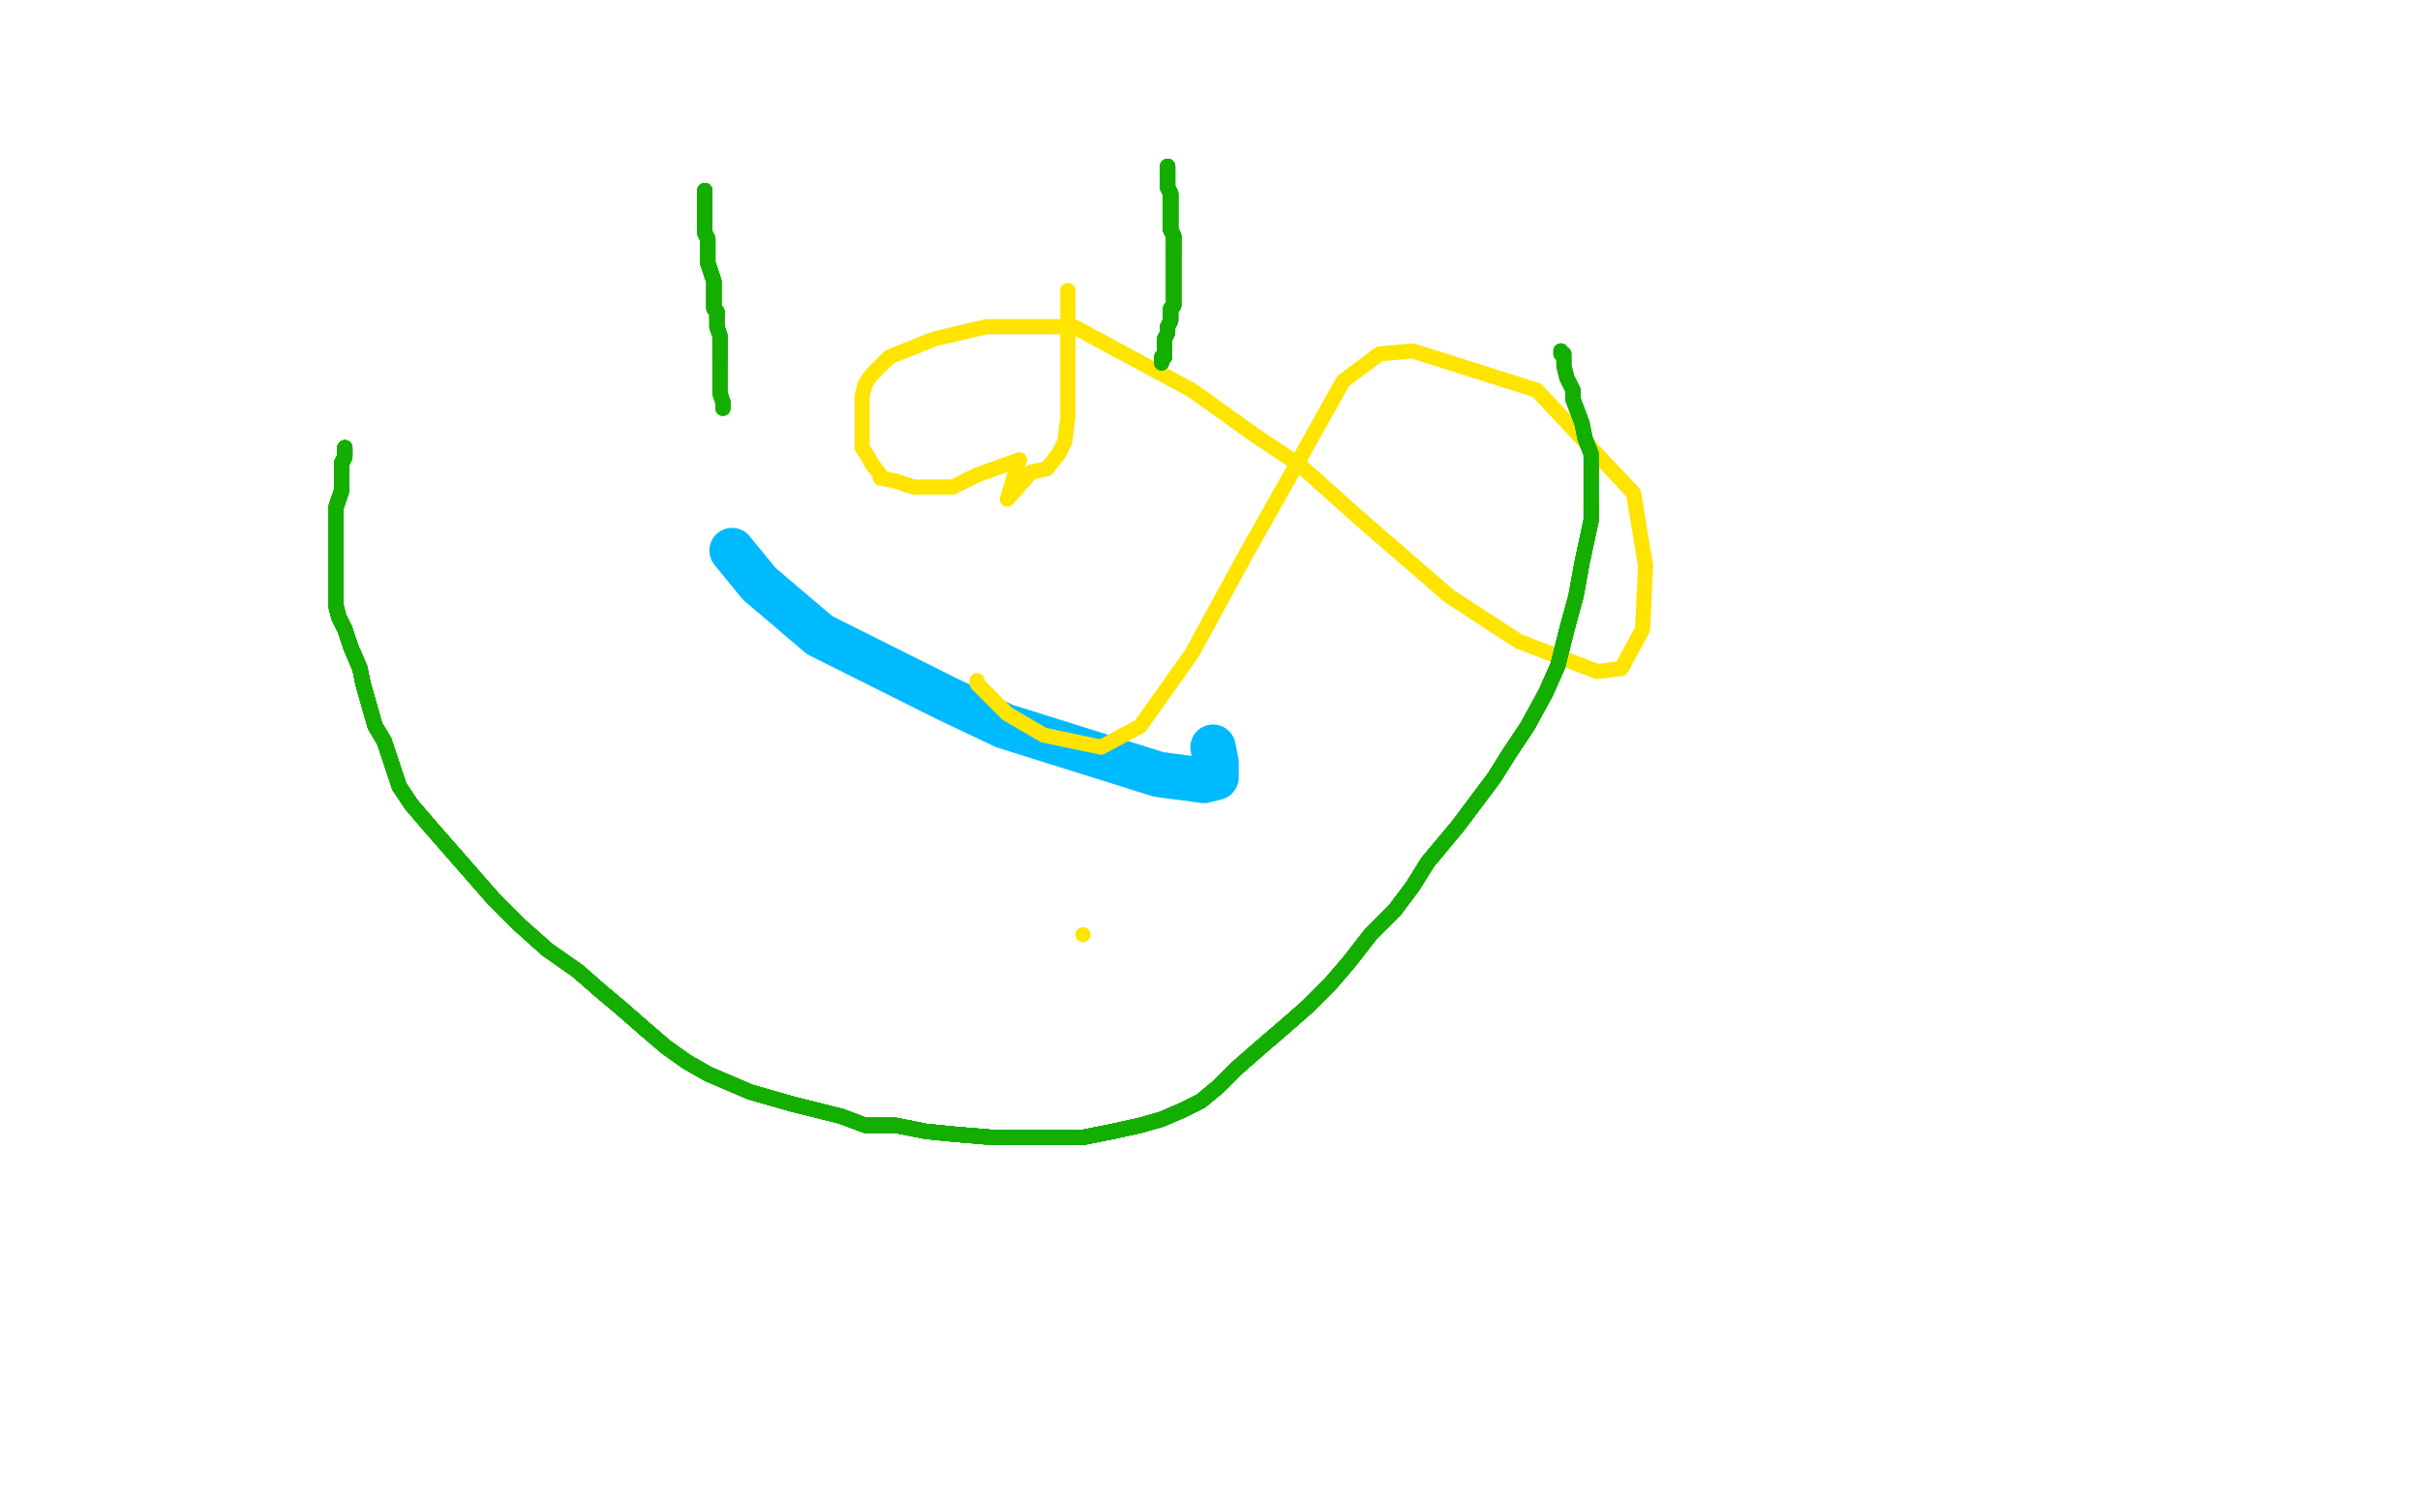 <?xml version="1.0" standalone="no"?>
<!DOCTYPE svg PUBLIC "-//W3C//DTD SVG 1.1//EN"
"http://www.w3.org/Graphics/SVG/1.1/DTD/svg11.dtd">

<svg width="800" height="500" version="1.1" xmlns="http://www.w3.org/2000/svg" xmlns:xlink="http://www.w3.org/1999/xlink" style="stroke-antialiasing: false"><desc>This SVG has been created on https://colorillo.com/</desc><rect x='0' y='0' width='800' height='500' style='fill: rgb(255,255,255); stroke-width:0' /><polyline points="242,182 242,182 242,182 251,193 251,193 271,210 271,210 287,218 287,218 313,231 313,231 332,240 332,240 383,256 383,256 398,258 398,258 402,257 402,257 402,255 402,255 402,252 402,252 401,247 401,247" style="fill: none; stroke: #00baff; stroke-width: 15; stroke-linejoin: round; stroke-linecap: round; stroke-antialiasing: false; stroke-antialias: 0; opacity: 1.0"/>
<polyline points="353,96 353,97 353,97 353,101 353,101 353,105 353,105 353,112 353,112 353,120 353,120 353,125 353,125 353,130 353,130 353,135 353,135 353,138 353,138 352,146 352,146 350,150 350,150 346,155 346,155 341,156 341,156 333,165 333,165 337,152 337,152 323,157 323,157 315,161 315,161 311,161 311,161 302,161 302,161 296,159 296,159 291,158 291,158 291,157 291,157 288,153 287,151 285,148 285,146 285,141 285,134 285,131 286,127 288,124 291,121 294,118 299,116 309,112 326,108 355,108 394,129 415,144 430,154 449,171 479,197 502,212 528,222 536,221 543,208 544,187 540,163 508,129 467,116 456,117 444,126 425,160 412,183 394,216 377,240 364,247 345,243 333,236 327,230 325,228 324,227 323,226 323,225" style="fill: none; stroke: #ffe400; stroke-width: 5; stroke-linejoin: round; stroke-linecap: round; stroke-antialiasing: false; stroke-antialias: 0; opacity: 1.0"/>
<polyline points="358,309 358,309 358,309" style="fill: none; stroke: #ffe400; stroke-width: 5; stroke-linejoin: round; stroke-linecap: round; stroke-antialiasing: false; stroke-antialias: 0; opacity: 1.0"/>
<polyline points="114,148 114,149 114,151 113,153 113,157 113,162 111,168" style="fill: none; stroke: #14ae00; stroke-width: 5; stroke-linejoin: round; stroke-linecap: round; stroke-antialiasing: false; stroke-antialias: 0; opacity: 1.0"/>
<polyline points="114,148 114,149 114,151 113,153 113,157 113,162 111,168 111,175 111,182 111,189 111,195 111,200 112,204 114,208" style="fill: none; stroke: #14ae00; stroke-width: 5; stroke-linejoin: round; stroke-linecap: round; stroke-antialiasing: false; stroke-antialias: 0; opacity: 1.0"/>
<polyline points="114,148 114,149 114,151 113,153 113,157 113,162 111,168 111,175 111,182 111,189 111,195 111,200 112,204 114,208 116,214 119,221 120,226 124,240 127,245" style="fill: none; stroke: #14ae00; stroke-width: 5; stroke-linejoin: round; stroke-linecap: round; stroke-antialiasing: false; stroke-antialias: 0; opacity: 1.0"/>
<polyline points="114,148 114,149 114,151 113,153 113,157 113,162 111,168 111,175 111,182 111,189 111,195 111,200 112,204 114,208 116,214 119,221 120,226 124,240 127,245 130,254 132,260 136,266 142,273 163,297" style="fill: none; stroke: #14ae00; stroke-width: 5; stroke-linejoin: round; stroke-linecap: round; stroke-antialiasing: false; stroke-antialias: 0; opacity: 1.0"/>
<polyline points="114,148 114,149 114,151 113,153 113,157 113,162 111,168 111,175 111,182 111,189 111,195 111,200 112,204 114,208 116,214 119,221 120,226 124,240 127,245 130,254 132,260 136,266 142,273 163,297 172,306 181,314 191,321 199,328 205,333 213,340" style="fill: none; stroke: #14ae00; stroke-width: 5; stroke-linejoin: round; stroke-linecap: round; stroke-antialiasing: false; stroke-antialias: 0; opacity: 1.0"/>
<polyline points="114,148 114,149 114,151 113,153 113,157 113,162 111,168 111,175 111,182 111,189 111,195 111,200 112,204 114,208 116,214 119,221 120,226 124,240 127,245 130,254 132,260 136,266 142,273 163,297 172,306 181,314 191,321 199,328 205,333 213,340 220,346 227,351 234,355 241,358 248,361 255,363 262,365" style="fill: none; stroke: #14ae00; stroke-width: 5; stroke-linejoin: round; stroke-linecap: round; stroke-antialiasing: false; stroke-antialias: 0; opacity: 1.0"/>
<polyline points="114,148 114,149 114,151 113,153 113,157 113,162 111,168 111,175 111,182 111,189 111,195 111,200 112,204 114,208 116,214 119,221 120,226 124,240 127,245 130,254 132,260 136,266 142,273 163,297 172,306 181,314 191,321 199,328 205,333 213,340 220,346 227,351 234,355 241,358 248,361 255,363 262,365 270,367 278,369 286,372 296,372 306,374 316,375 328,376" style="fill: none; stroke: #14ae00; stroke-width: 5; stroke-linejoin: round; stroke-linecap: round; stroke-antialiasing: false; stroke-antialias: 0; opacity: 1.0"/>
<polyline points="114,148 114,149 114,151 113,153 113,157 113,162 111,168 111,175 111,182 111,189 111,195 111,200 112,204 114,208 116,214 119,221 120,226 124,240 127,245 130,254 132,260 136,266 142,273 163,297 172,306 181,314 191,321 199,328 205,333 213,340 220,346 227,351 234,355 241,358 248,361 255,363 262,365 270,367 278,369 286,372 296,372 306,374 316,375 328,376 350,376 358,376 368,374 377,372 384,370 391,367" style="fill: none; stroke: #14ae00; stroke-width: 5; stroke-linejoin: round; stroke-linecap: round; stroke-antialiasing: false; stroke-antialias: 0; opacity: 1.0"/>
<polyline points="116,214 119,221 120,226 124,240 127,245 130,254 132,260 136,266 142,273 163,297 172,306 181,314 191,321 199,328 205,333 213,340 220,346 227,351 234,355 241,358 248,361 255,363 262,365 270,367 278,369 286,372 296,372 306,374 316,375 328,376 350,376 358,376 368,374 377,372 384,370 391,367 397,364 403,359 409,353 417,346 424,340 432,333 440,325" style="fill: none; stroke: #14ae00; stroke-width: 5; stroke-linejoin: round; stroke-linecap: round; stroke-antialiasing: false; stroke-antialias: 0; opacity: 1.0"/>
<polyline points="116,214 119,221 120,226 124,240 127,245 130,254 132,260 136,266 142,273 163,297 172,306 181,314 191,321 199,328 205,333 213,340 220,346 227,351 234,355 241,358 248,361 255,363 262,365 270,367 278,369 286,372 296,372 306,374 316,375 328,376 350,376 358,376 368,374 377,372 384,370 391,367 397,364 403,359 409,353 417,346 424,340 432,333 440,325 446,318 453,309 461,301 467,293 472,285 477,279" style="fill: none; stroke: #14ae00; stroke-width: 5; stroke-linejoin: round; stroke-linecap: round; stroke-antialiasing: false; stroke-antialias: 0; opacity: 1.0"/>
<polyline points="191,321 199,328 205,333 213,340 220,346 227,351 234,355 241,358 248,361 255,363 262,365 270,367 278,369 286,372 296,372 306,374 316,375 328,376 350,376 358,376 368,374 377,372 384,370 391,367 397,364 403,359 409,353 417,346 424,340 432,333 440,325 446,318 453,309 461,301 467,293 472,285 477,279 482,273 488,265 494,257 499,249 505,240 511,229 515,220" style="fill: none; stroke: #14ae00; stroke-width: 5; stroke-linejoin: round; stroke-linecap: round; stroke-antialiasing: false; stroke-antialias: 0; opacity: 1.0"/>
<polyline points="191,321 199,328 205,333 213,340 220,346 227,351 234,355 241,358 248,361 255,363 262,365 270,367 278,369 286,372 296,372 306,374 316,375 328,376 350,376 358,376 368,374 377,372 384,370 391,367 397,364 403,359 409,353 417,346 424,340 432,333 440,325 446,318 453,309 461,301 467,293 472,285 477,279 482,273 488,265 494,257 499,249 505,240 511,229 515,220 518,208 521,197 523,186 526,172 526,167" style="fill: none; stroke: #14ae00; stroke-width: 5; stroke-linejoin: round; stroke-linecap: round; stroke-antialiasing: false; stroke-antialias: 0; opacity: 1.0"/>
<polyline points="278,369 286,372 296,372 306,374 316,375 328,376 350,376 358,376 368,374 377,372 384,370 391,367 397,364 403,359 409,353 417,346 424,340 432,333 440,325 446,318 453,309 461,301 467,293 472,285 477,279 482,273 488,265 494,257 499,249 505,240 511,229 515,220 518,208 521,197 523,186 526,172 526,167 526,161 526,156 526,150 524,145 523,140 520,132 520,129" style="fill: none; stroke: #14ae00; stroke-width: 5; stroke-linejoin: round; stroke-linecap: round; stroke-antialiasing: false; stroke-antialias: 0; opacity: 1.0"/>
<polyline points="296,372 306,374 316,375 328,376 350,376 358,376 368,374 377,372 384,370 391,367 397,364 403,359 409,353 417,346 424,340 432,333 440,325 446,318 453,309 461,301 467,293 472,285 477,279 482,273 488,265 494,257 499,249 505,240 511,229 515,220 518,208 521,197 523,186 526,172 526,167 526,161 526,156 526,150 524,145 523,140 520,132 520,129 518,125 517,121 517,119 517,118 517,117 516,117 516,116" style="fill: none; stroke: #14ae00; stroke-width: 5; stroke-linejoin: round; stroke-linecap: round; stroke-antialiasing: false; stroke-antialias: 0; opacity: 1.0"/>
<polyline points="296,372 306,374 316,375 328,376 350,376 358,376 368,374 377,372 384,370 391,367 397,364 403,359 409,353 417,346 424,340 432,333 440,325 446,318 453,309 461,301 467,293 472,285 477,279 482,273 488,265 494,257 499,249 505,240 511,229 515,220 518,208 521,197 523,186 526,172 526,167 526,161 526,156 526,150 524,145 523,140 520,132 520,129 518,125 517,121 517,119 517,118 517,117 516,117 516,116" style="fill: none; stroke: #14ae00; stroke-width: 5; stroke-linejoin: round; stroke-linecap: round; stroke-antialiasing: false; stroke-antialias: 0; opacity: 1.0"/>
<polyline points="233,63 233,64 233,65 233,67 233,69 233,70" style="fill: none; stroke: #14ae00; stroke-width: 5; stroke-linejoin: round; stroke-linecap: round; stroke-antialiasing: false; stroke-antialias: 0; opacity: 1.0"/>
<polyline points="233,63 233,64 233,65 233,67 233,69 233,70 233,71 233,73 233,75 233,76 233,77 234,79" style="fill: none; stroke: #14ae00; stroke-width: 5; stroke-linejoin: round; stroke-linecap: round; stroke-antialiasing: false; stroke-antialias: 0; opacity: 1.0"/>
<polyline points="233,63 233,64 233,65 233,67 233,69 233,70 233,71 233,73 233,75 233,76 233,77 234,79 234,81 234,84 234,86 234,87 235,90 236,93" style="fill: none; stroke: #14ae00; stroke-width: 5; stroke-linejoin: round; stroke-linecap: round; stroke-antialiasing: false; stroke-antialias: 0; opacity: 1.0"/>
<polyline points="233,63 233,64 233,65 233,67 233,69 233,70 233,71 233,73 233,75 233,76 233,77 234,79 234,81 234,84 234,86 234,87 235,90 236,93 236,96 236,98 236,99 236,100 236,102 237,103 237,105" style="fill: none; stroke: #14ae00; stroke-width: 5; stroke-linejoin: round; stroke-linecap: round; stroke-antialiasing: false; stroke-antialias: 0; opacity: 1.0"/>
<polyline points="233,63 233,64 233,65 233,67 233,69 233,70 233,71 233,73 233,75 233,76 233,77 234,79 234,81 234,84 234,86 234,87 235,90 236,93 236,96 236,98 236,99 236,100 236,102 237,103 237,105 237,108 238,111 238,113 238,116 238,118 238,120" style="fill: none; stroke: #14ae00; stroke-width: 5; stroke-linejoin: round; stroke-linecap: round; stroke-antialiasing: false; stroke-antialias: 0; opacity: 1.0"/>
<polyline points="233,63 233,64 233,65 233,67 233,69 233,70 233,71 233,73 233,75 233,76 233,77 234,79 234,81 234,84 234,86 234,87 235,90 236,93 236,96 236,98 236,99 236,100 236,102 237,103 237,105 237,108 238,111 238,113 238,116 238,118 238,120 238,123 238,125 238,126 238,130 239,133" style="fill: none; stroke: #14ae00; stroke-width: 5; stroke-linejoin: round; stroke-linecap: round; stroke-antialiasing: false; stroke-antialias: 0; opacity: 1.0"/>
<polyline points="233,63 233,64 233,65 233,67 233,69 233,70 233,71 233,73 233,75 233,76 233,77 234,79 234,81 234,84 234,86 234,87 235,90 236,93 236,96 236,98 236,99 236,100 236,102 237,103 237,105 237,108 238,111 238,113 238,116 238,118 238,120 238,123 238,125 238,126 238,130 239,133 239,135" style="fill: none; stroke: #14ae00; stroke-width: 5; stroke-linejoin: round; stroke-linecap: round; stroke-antialiasing: false; stroke-antialias: 0; opacity: 1.0"/>
<polyline points="233,63 233,64 233,65 233,67 233,69 233,70 233,71 233,73 233,75 233,76 233,77 234,79 234,81 234,84 234,86 234,87 235,90 236,93 236,96 236,98 236,99 236,100 236,102 237,103 237,105 237,108 238,111 238,113 238,116 238,118 238,120 238,123 238,125 238,126 238,130 239,133 239,135" style="fill: none; stroke: #14ae00; stroke-width: 5; stroke-linejoin: round; stroke-linecap: round; stroke-antialiasing: false; stroke-antialias: 0; opacity: 1.0"/>
<polyline points="386,55 386,56 386,58 386,60 386,62 387,64 387,66" style="fill: none; stroke: #14ae00; stroke-width: 5; stroke-linejoin: round; stroke-linecap: round; stroke-antialiasing: false; stroke-antialias: 0; opacity: 1.0"/>
<polyline points="386,55 386,56 386,58 386,60 386,62 387,64 387,66 387,70 387,73 387,76 388,78 388,80 388,82 388,84" style="fill: none; stroke: #14ae00; stroke-width: 5; stroke-linejoin: round; stroke-linecap: round; stroke-antialiasing: false; stroke-antialias: 0; opacity: 1.0"/>
<polyline points="386,55 386,56 386,58 386,60 386,62 387,64 387,66 387,70 387,73 387,76 388,78 388,80 388,82 388,84 388,90 388,93 388,94 388,96 388,97 388,98" style="fill: none; stroke: #14ae00; stroke-width: 5; stroke-linejoin: round; stroke-linecap: round; stroke-antialiasing: false; stroke-antialias: 0; opacity: 1.0"/>
<polyline points="386,55 386,56 386,58 386,60 386,62 387,64 387,66 387,70 387,73 387,76 388,78 388,80 388,82 388,84 388,90 388,93 388,94 388,96 388,97 388,98 388,99 388,100 388,101 387,102 387,103 387,104" style="fill: none; stroke: #14ae00; stroke-width: 5; stroke-linejoin: round; stroke-linecap: round; stroke-antialiasing: false; stroke-antialias: 0; opacity: 1.0"/>
<polyline points="386,55 386,56 386,58 386,60 386,62 387,64 387,66 387,70 387,73 387,76 388,78 388,80 388,82 388,84 388,90 388,93 388,94 388,96 388,97 388,98 388,99 388,100 388,101 387,102 387,103 387,104 387,105 387,106 386,108 386,109" style="fill: none; stroke: #14ae00; stroke-width: 5; stroke-linejoin: round; stroke-linecap: round; stroke-antialiasing: false; stroke-antialias: 0; opacity: 1.0"/>
<polyline points="386,55 386,56 386,58 386,60 386,62 387,64 387,66 387,70 387,73 387,76 388,78 388,80 388,82 388,84 388,90 388,93 388,94 388,96 388,97 388,98 388,99 388,100 388,101 387,102 387,103 387,104 387,105 387,106 386,108 386,109 386,110 385,112 385,113 385,115 385,116 385,118" style="fill: none; stroke: #14ae00; stroke-width: 5; stroke-linejoin: round; stroke-linecap: round; stroke-antialiasing: false; stroke-antialias: 0; opacity: 1.0"/>
<polyline points="386,55 386,56 386,58 386,60 386,62 387,64 387,66 387,70 387,73 387,76 388,78 388,80 388,82 388,84 388,90 388,93 388,94 388,96 388,97 388,98 388,99 388,100 388,101 387,102 387,103 387,104 387,105 387,106 386,108 386,109 386,110 385,112 385,113 385,115 385,116 385,118 384,118 384,120" style="fill: none; stroke: #14ae00; stroke-width: 5; stroke-linejoin: round; stroke-linecap: round; stroke-antialiasing: false; stroke-antialias: 0; opacity: 1.0"/>
<polyline points="386,55 386,56 386,58 386,60 386,62 387,64 387,66 387,70 387,73 387,76 388,78 388,80 388,82 388,84 388,90 388,93 388,94 388,96 388,97 388,98 388,99 388,100 388,101 387,102 387,103 387,104 387,105 387,106 386,108 386,109 386,110 385,112 385,113 385,115 385,116 385,118 384,118 384,120" style="fill: none; stroke: #14ae00; stroke-width: 5; stroke-linejoin: round; stroke-linecap: round; stroke-antialiasing: false; stroke-antialias: 0; opacity: 1.0"/>
</svg>
